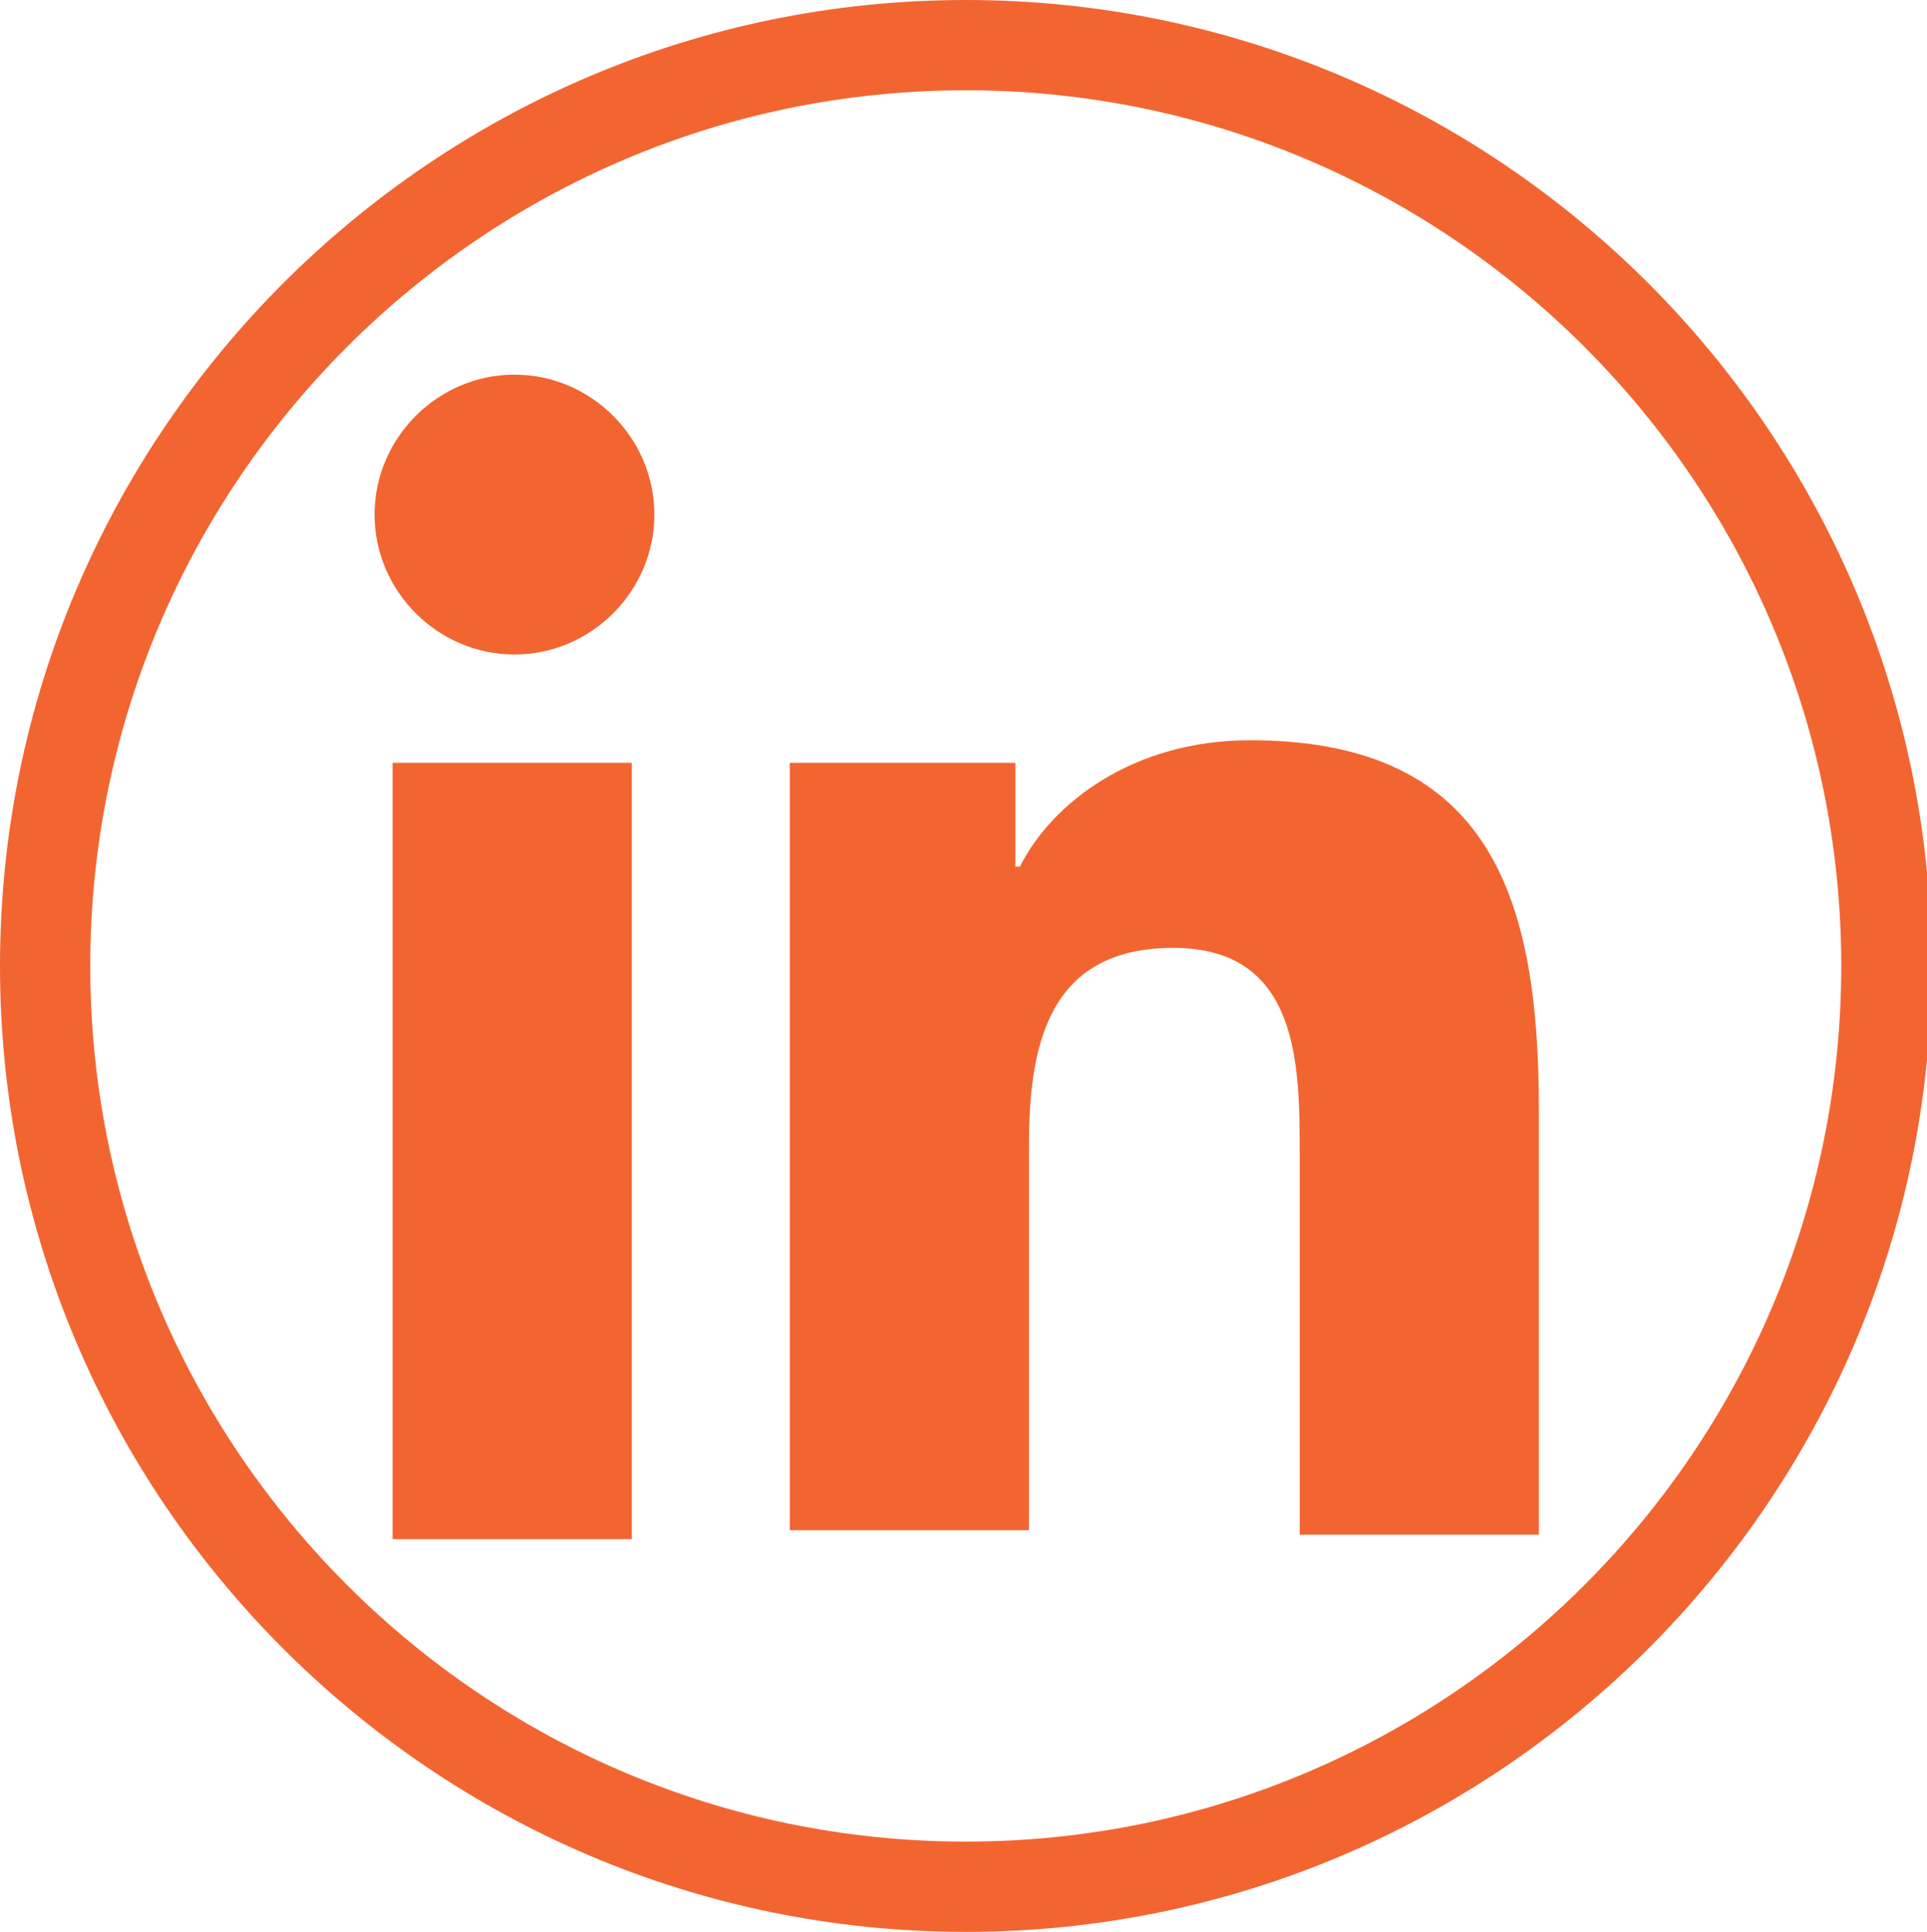 <?xml version="1.0" encoding="utf-8"?>
<!-- Generator: Adobe Illustrator 19.1.1, SVG Export Plug-In . SVG Version: 6.00 Build 0)  -->
<svg version="1.1" id="Layer_1" xmlns="http://www.w3.org/2000/svg" xmlns:xlink="http://www.w3.org/1999/xlink" x="0px" y="0px"
	 viewBox="0 0 42.7 42.8" style="enable-background:new 0 0 42.7 42.8;" xml:space="preserve">
<style type="text/css">
	.st0{fill:#F26531;}
</style>
<g>
	<path class="st0" d="M8.7,16.9h5.3v17.2H8.7V16.9z M11.4,8.3c1.7,0,3.1,1.4,3.1,3.1c0,1.7-1.4,3.1-3.1,3.1c-1.7,0-3.1-1.4-3.1-3.1
		C8.3,9.7,9.7,8.3,11.4,8.3"/>
	<path class="st0" d="M17.4,16.9h5.1v2.3h0.1c0.7-1.4,2.5-2.8,5.1-2.8c5.4,0,6.4,3.6,6.4,8.2v9.4h-5.3v-8.4c0-2,0-4.6-2.8-4.6
		c-2.8,0-3.2,2.2-3.2,4.4v8.5h-5.3V16.9z"/>
</g>
<g>
	<path class="st0" d="M21.4,2c10.7,0,19.4,8.7,19.4,19.4s-8.7,19.4-19.4,19.4S2,32.1,2,21.4S10.7,2,21.4,2 M21.4,0
		C9.6,0,0,9.6,0,21.4s9.6,21.4,21.4,21.4s21.4-9.6,21.4-21.4S33.2,0,21.4,0L21.4,0z"/>
</g>
</svg>
